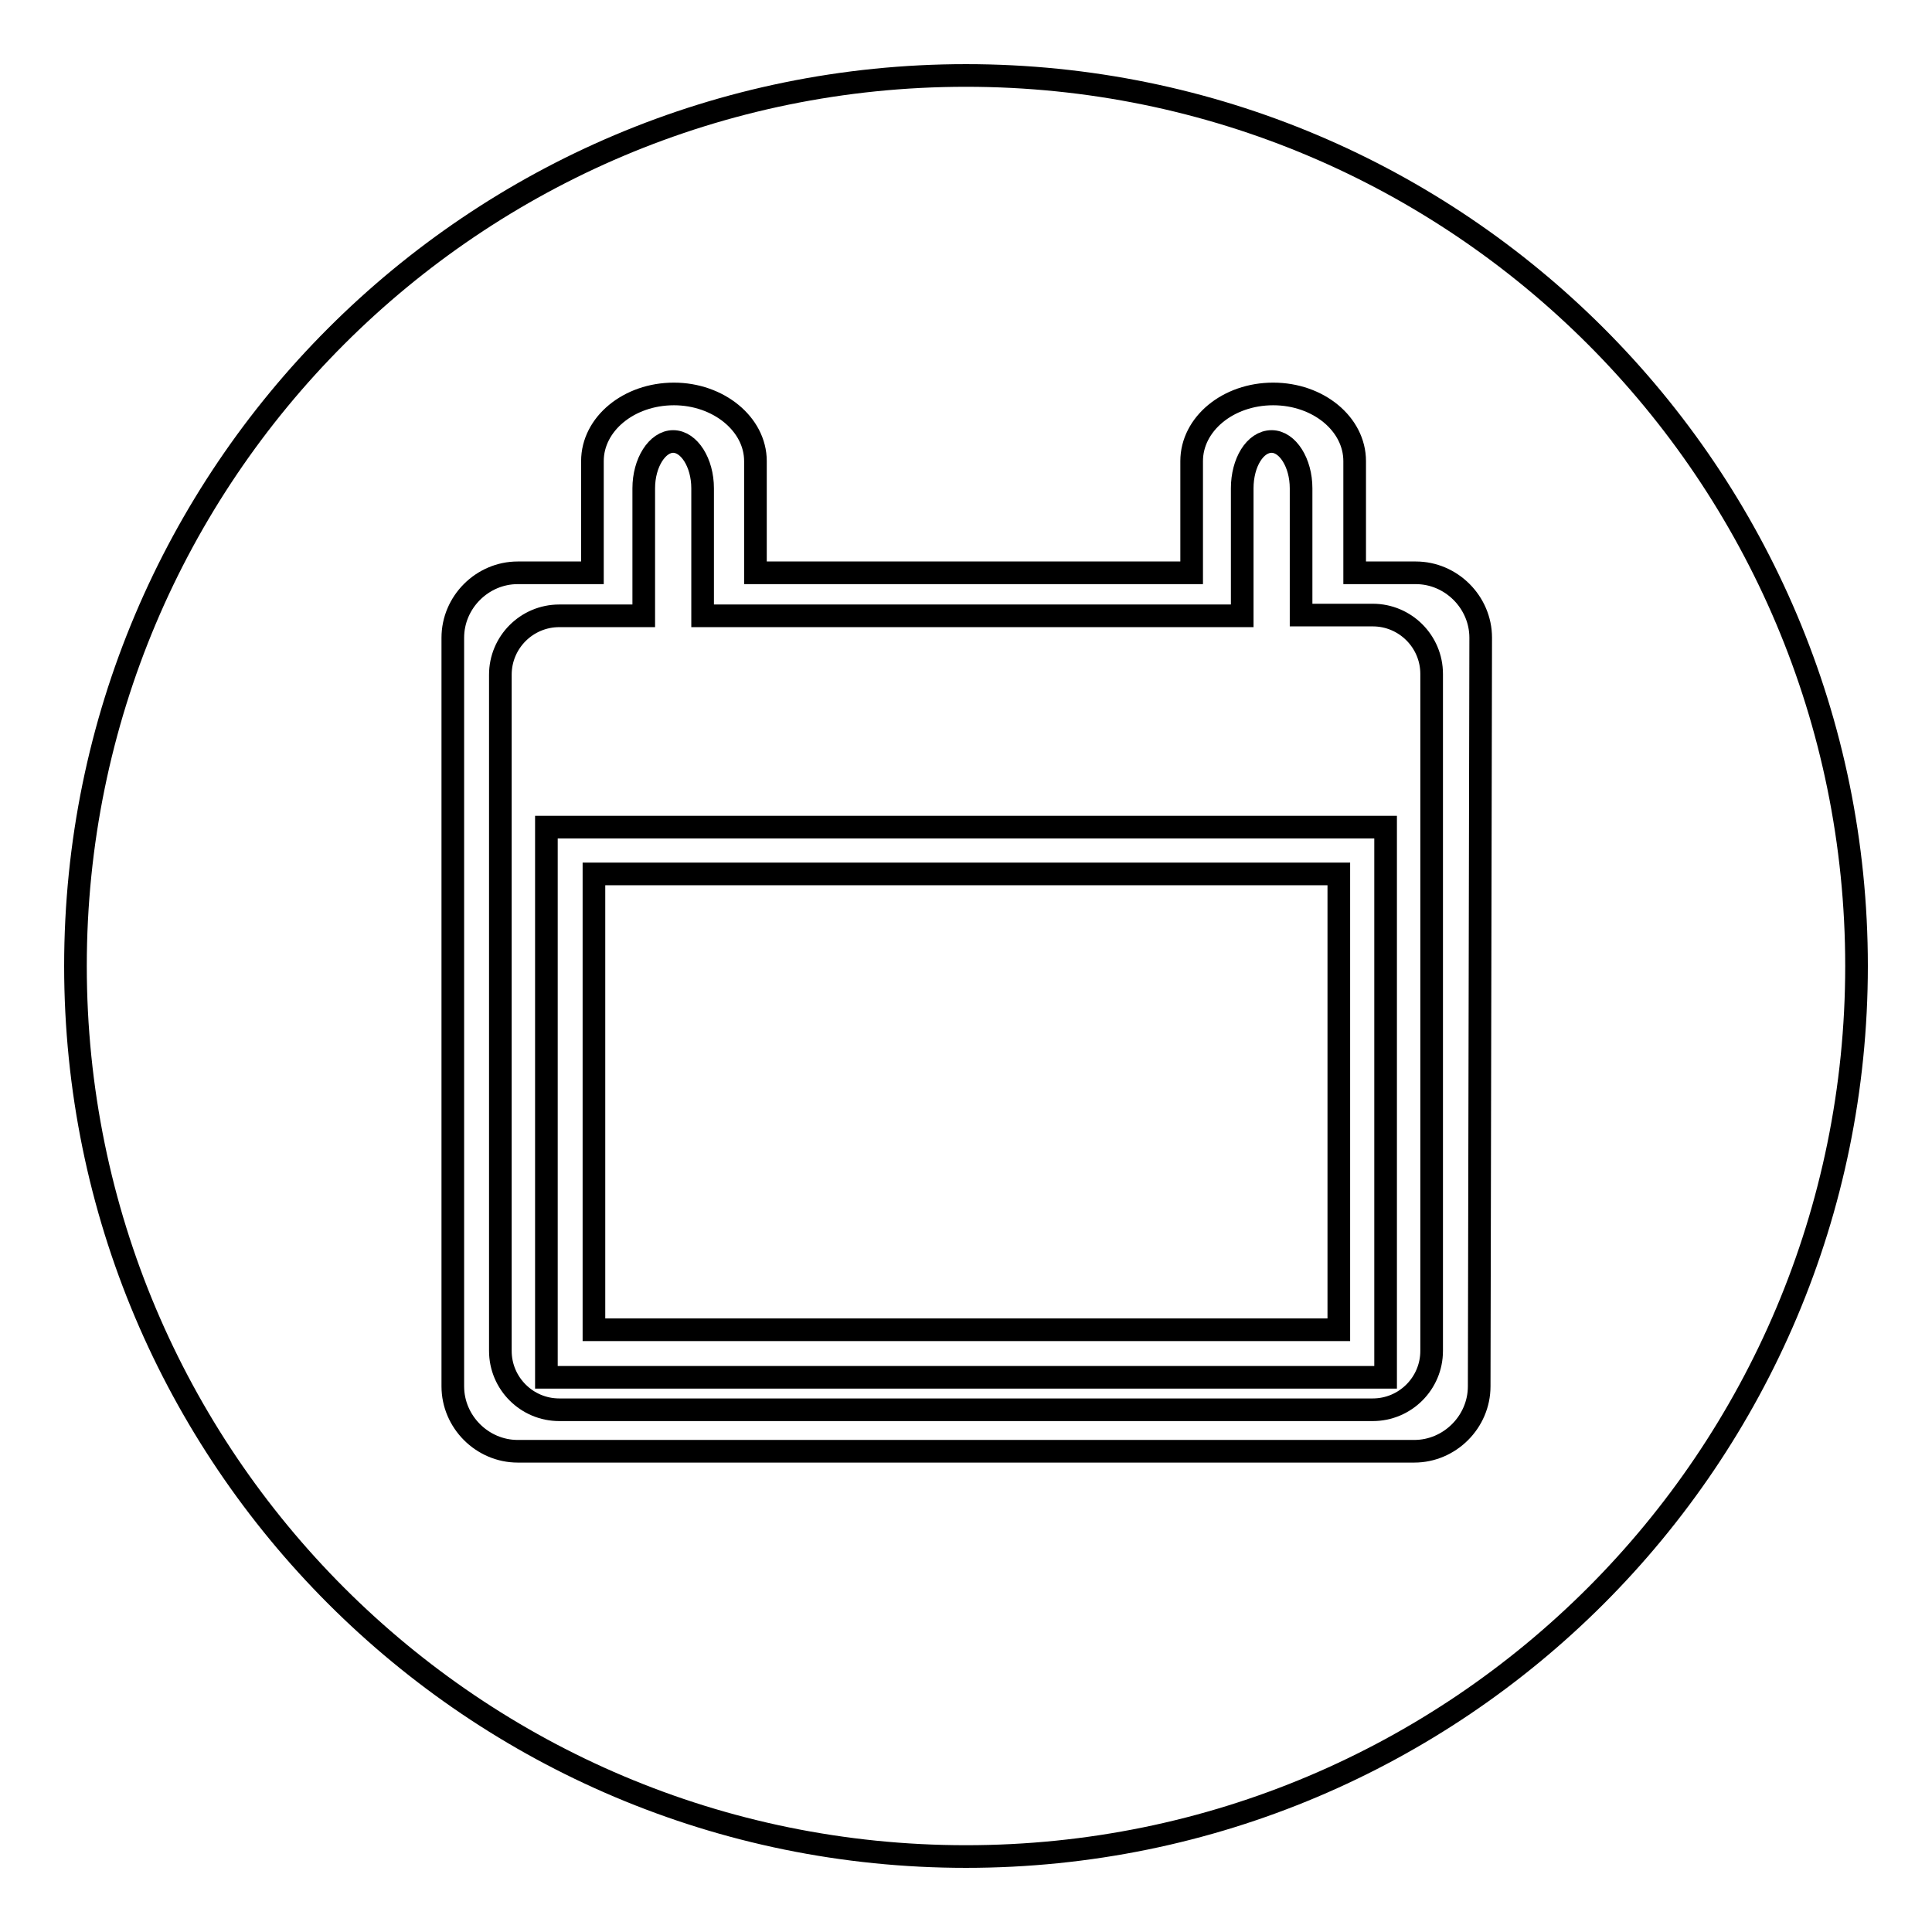 <?xml version="1.0" encoding="utf-8"?>
<!-- Svg Vector Icons : http://www.onlinewebfonts.com/icon -->
<!DOCTYPE svg PUBLIC "-//W3C//DTD SVG 1.1//EN" "http://www.w3.org/Graphics/SVG/1.1/DTD/svg11.dtd">
<svg version="1.1" xmlns="http://www.w3.org/2000/svg" xmlns:xlink="http://www.w3.org/1999/xlink" x="0px" y="0px" viewBox="0 0 256 256" enable-background="new 0 0 256 256" xml:space="preserve">
<g><g><path stroke-width="3" fill-opacity="0" stroke="#000000"  d="M128,10C62.8,10,10,62.8,10,128c0,65.2,52.8,118,118,118c65.2,0,118-52.8,118-118C246,62.8,193.2,10,128,10z M196,183.7c0,4.7-3.9,8.6-8.6,8.6h-19.6H88.2H68.6c-4.7,0-8.6-3.9-8.6-8.6V84.5c0-4.7,3.9-8.6,8.6-8.6h9.9V61.1l0,0c0-4.9,4.8-8.9,10.8-8.9c5.9,0,10.8,4,10.8,8.9v0v14.8h57.8V61.1l0,0c0-4.9,4.8-8.9,10.8-8.9s10.8,4,10.8,8.9v0v14.8h8.1c4.7,0,8.6,3.9,8.6,8.6L196,183.7L196,183.7z"/><path stroke-width="3" fill-opacity="0" stroke="#000000"  d="M181.9,81.5h-9.5v-5.7V69v-4.3l0,0c0-3.4-1.8-6.2-3.9-6.2c-2.2,0-3.9,2.8-3.9,6.2l0,0V69v6.9v5.7h-0.5h-71v-5.7V69v-4.3l0,0c0-3.4-1.8-6.2-3.9-6.2s-3.9,2.8-3.9,6.2l0,0V69v6.9v5.7H74.1c-4.3,0-7.8,3.5-7.8,7.8v89.6c0,4.3,3.5,7.8,7.8,7.8h17.8h72.2h17.8c4.3,0,7.8-3.5,7.8-7.8V89.3C189.7,85,186.2,81.5,181.9,81.5z M183.6,182.5H72.4v-72.9h111.2V182.5z"/><path stroke-width="3" fill-opacity="0" stroke="#000000"  d="M78.7,115.8h98.7v60.4H78.7V115.8z"/></g></g>
</svg>